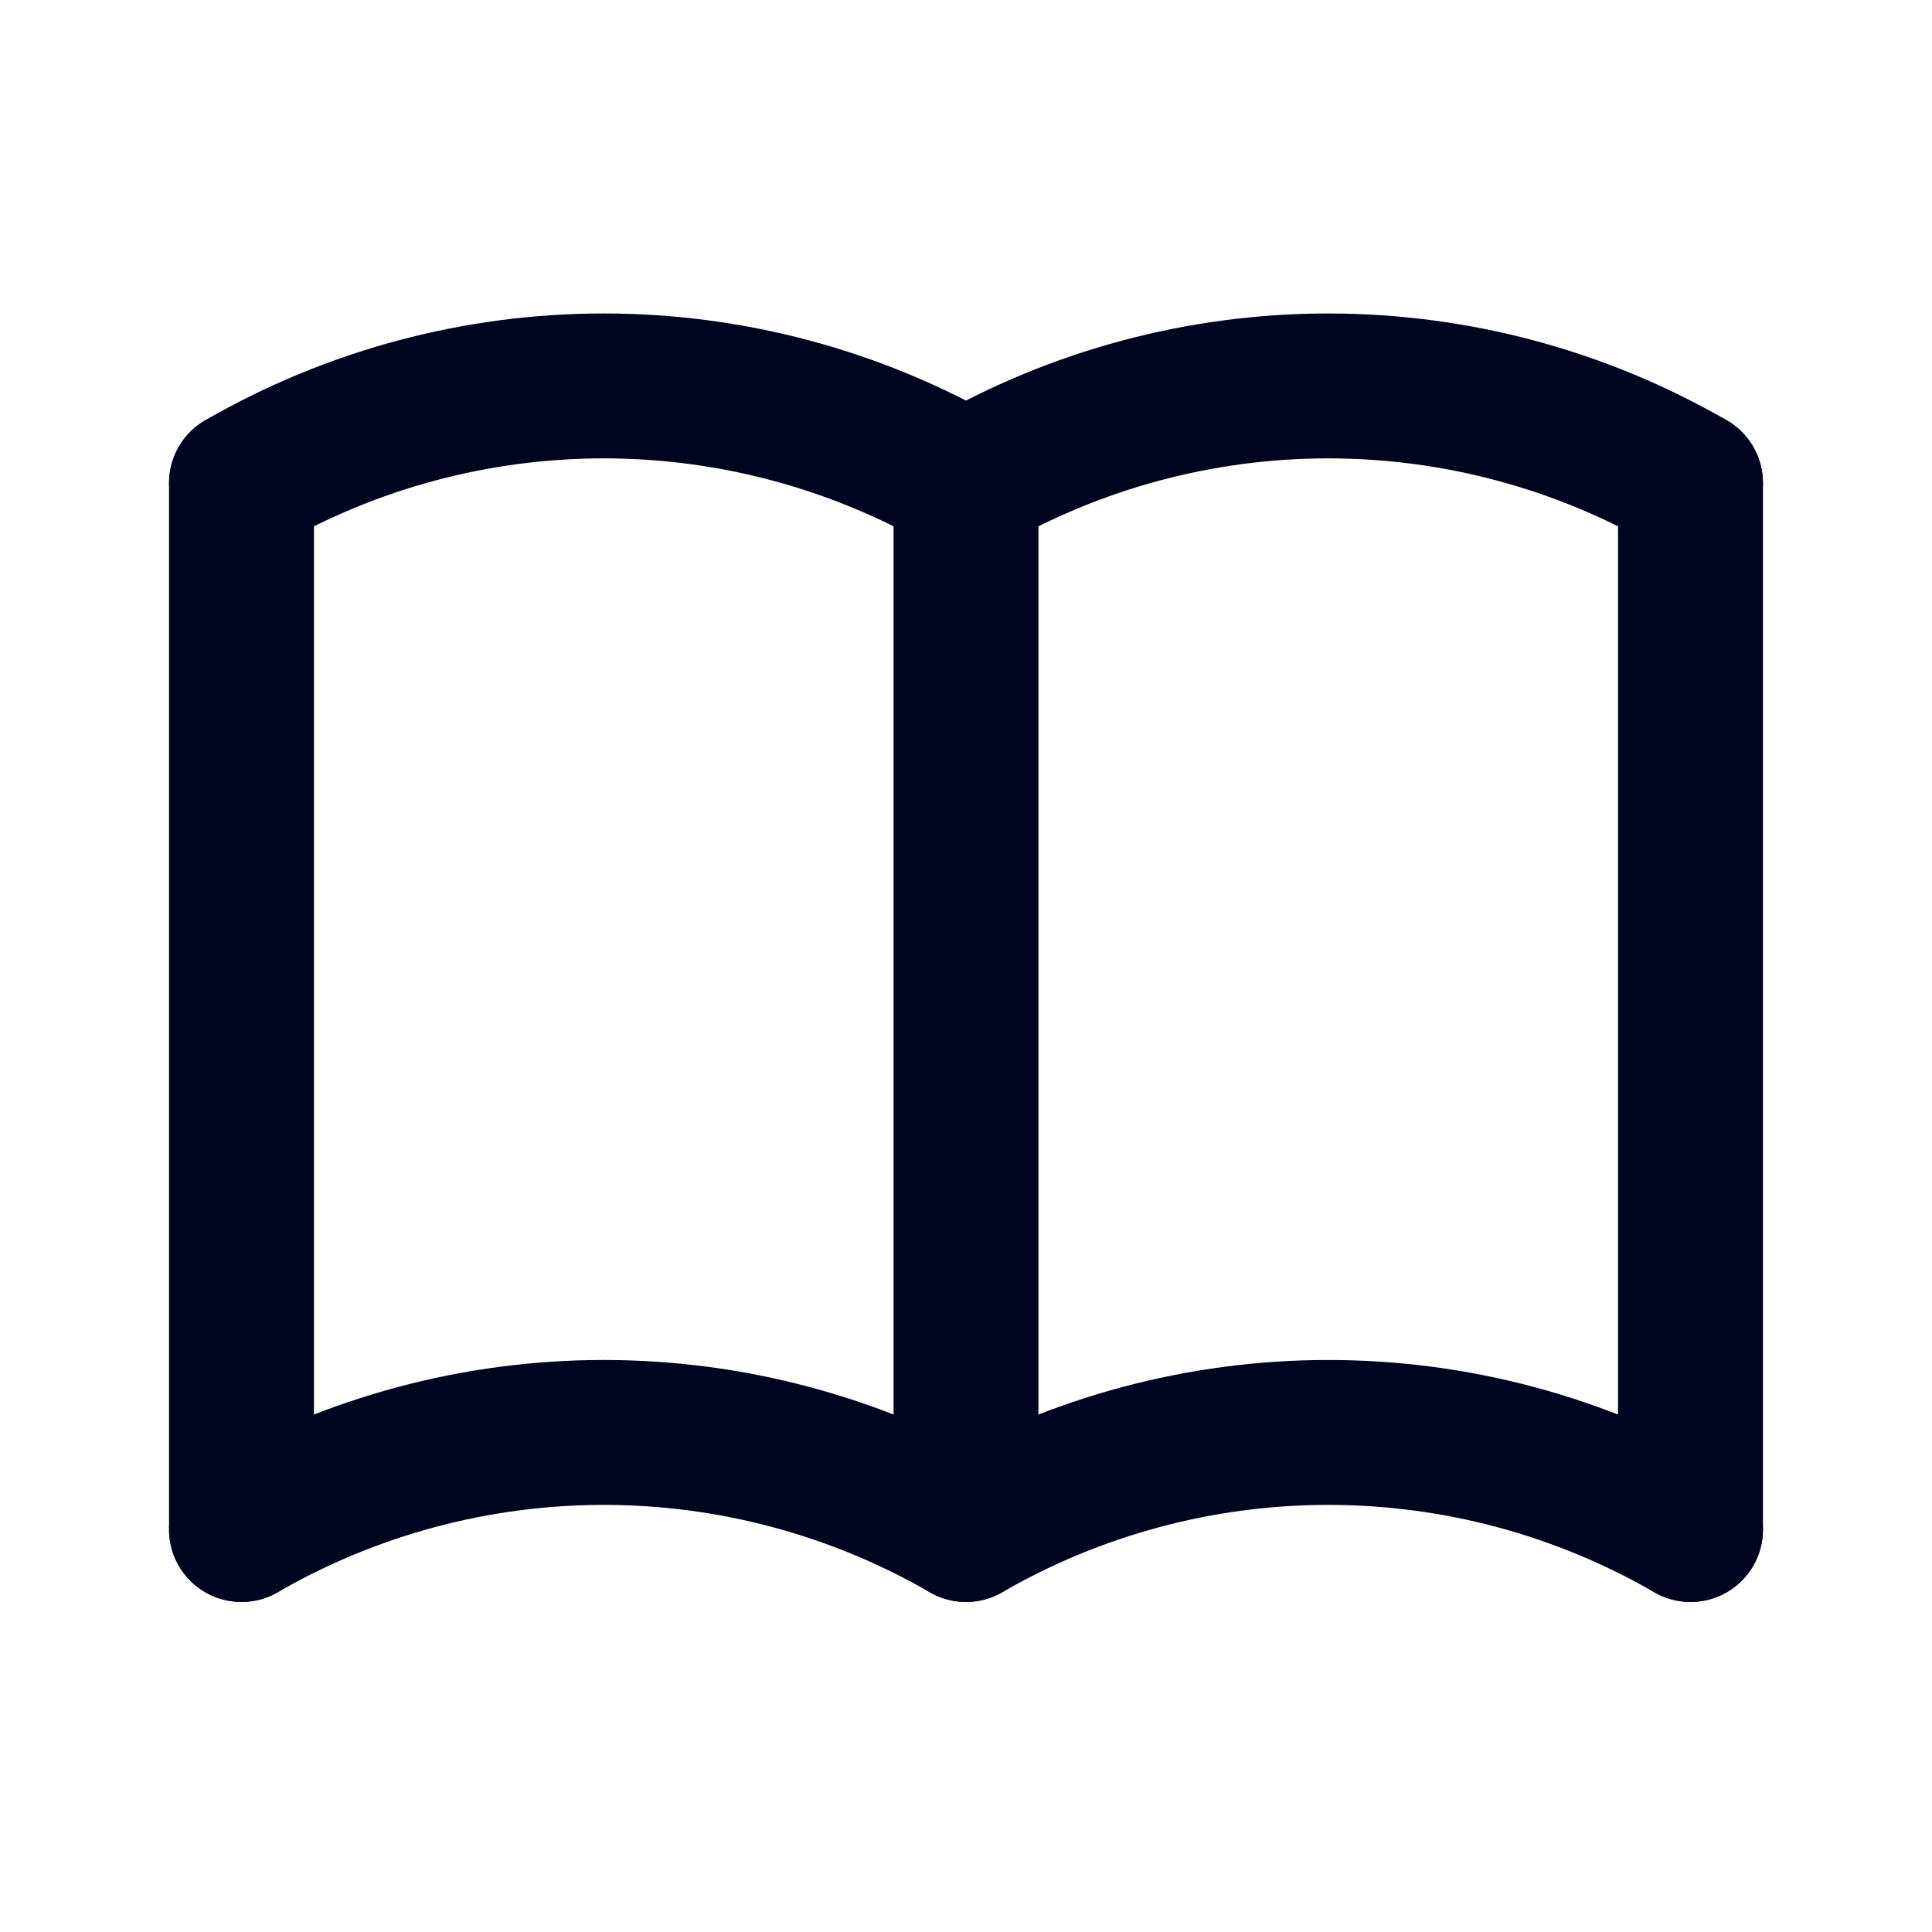 <svg width="40" height="40" viewBox="0 0 40 40" fill="none" xmlns="http://www.w3.org/2000/svg">
<g clip-path="url(#clip0_2356_617)">
<path d="M5 31.667C7.28 30.35 9.867 29.657 12.5 29.657C15.133 29.657 17.72 30.35 20 31.667C22.28 30.35 24.867 29.657 27.5 29.657C30.133 29.657 32.72 30.35 35 31.667" stroke="#00041F" stroke-width="3" stroke-linecap="round" stroke-linejoin="round"/>
<path d="M5 10C7.28 8.683 9.867 7.99 12.5 7.99C15.133 7.99 17.72 8.683 20 10C22.28 8.683 24.867 7.99 27.5 7.99C30.133 7.99 32.72 8.683 35 10" stroke="#00041F" stroke-width="3" stroke-linecap="round" stroke-linejoin="round"/>
<path d="M5 10V31.667" stroke="#00041F" stroke-width="3" stroke-linecap="round" stroke-linejoin="round"/>
<path d="M20 10V31.667" stroke="#00041F" stroke-width="3" stroke-linecap="round" stroke-linejoin="round"/>
<path d="M35 10V31.667" stroke="#00041F" stroke-width="3" stroke-linecap="round" stroke-linejoin="round"/>
</g>
<defs>
<clipPath id="clip0_2356_617">
<rect width="40" height="40" fill="white"/>
</clipPath>
</defs>
</svg>
